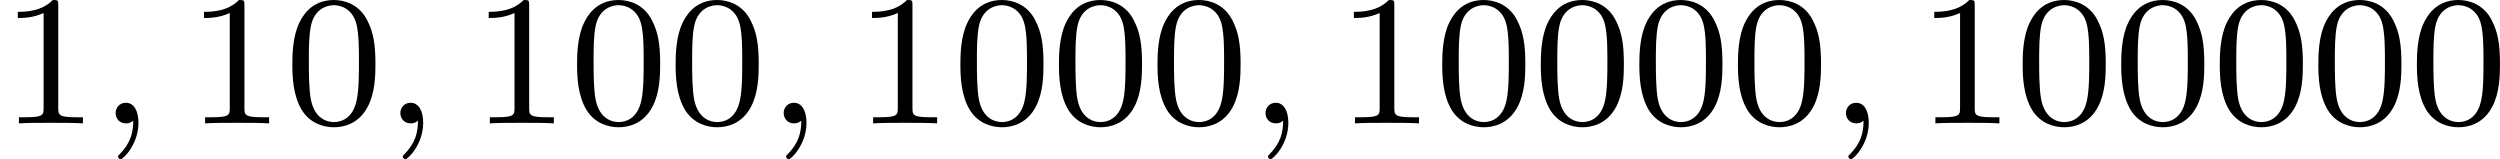 <?xml version='1.0' encoding='UTF-8'?>
<!-- This file was generated by dvisvgm 2.13.3 -->
<svg version='1.1' xmlns='http://www.w3.org/2000/svg' xmlns:xlink='http://www.w3.org/1999/xlink' width='214.799pt' height='13.677pt' viewBox='59.152 469.854 214.799 13.677'>
<defs>
<path id='g2-59' d='M1.49-.12C1.49 .399 1.379 .853 .885 1.347C.853 1.371 .837 1.387 .837 1.427C.837 1.49 .901 1.538 .956 1.538C1.052 1.538 1.714 .909 1.714-.024C1.714-.534 1.522-.885 1.172-.885C.893-.885 .733-.662 .733-.446C.733-.223 .885 0 1.18 0C1.371 0 1.49-.112 1.49-.12Z'/>
<path id='g5-48' d='M3.897-2.542C3.897-3.395 3.81-3.913 3.547-4.423C3.196-5.125 2.55-5.3 2.112-5.3C1.108-5.3 .741-4.551 .63-4.328C.343-3.746 .327-2.957 .327-2.542C.327-2.016 .351-1.211 .733-.574C1.1 .016 1.69 .167 2.112 .167C2.495 .167 3.18 .048 3.579-.741C3.873-1.315 3.897-2.024 3.897-2.542ZM2.112-.056C1.841-.056 1.291-.183 1.124-1.02C1.036-1.474 1.036-2.224 1.036-2.638C1.036-3.188 1.036-3.746 1.124-4.184C1.291-4.997 1.913-5.077 2.112-5.077C2.383-5.077 2.933-4.941 3.092-4.216C3.188-3.778 3.188-3.18 3.188-2.638C3.188-2.168 3.188-1.451 3.092-1.004C2.925-.167 2.375-.056 2.112-.056Z'/>
<path id='g5-49' d='M2.503-5.077C2.503-5.292 2.487-5.3 2.271-5.3C1.945-4.981 1.522-4.79 .765-4.79V-4.527C.98-4.527 1.411-4.527 1.873-4.742V-.654C1.873-.359 1.849-.263 1.092-.263H.813V0C1.14-.024 1.825-.024 2.184-.024S3.236-.024 3.563 0V-.263H3.284C2.527-.263 2.503-.359 2.503-.654V-5.077Z'/>
</defs>
<g id='page12' transform='matrix(2 0 0 2 0 0)'>
<use x='29.576' y='240.227' xlink:href='#g5-49'/>
<use x='33.81' y='240.227' xlink:href='#g2-59'/>
<use x='37.574' y='240.227' xlink:href='#g5-49'/>
<use x='41.808' y='240.227' xlink:href='#g5-48'/>
<use x='46.042' y='240.227' xlink:href='#g2-59'/>
<use x='49.806' y='240.227' xlink:href='#g5-49'/>
<use x='54.04' y='240.227' xlink:href='#g5-48'/>
<use x='58.274' y='240.227' xlink:href='#g5-48'/>
<use x='62.509' y='240.227' xlink:href='#g2-59'/>
<use x='66.272' y='240.227' xlink:href='#g5-49'/>
<use x='70.507' y='240.227' xlink:href='#g5-48'/>
<use x='74.741' y='240.227' xlink:href='#g5-48'/>
<use x='78.975' y='240.227' xlink:href='#g5-48'/>
<use x='83.209' y='240.227' xlink:href='#g2-59'/>
<use x='86.973' y='240.227' xlink:href='#g5-49'/>
<use x='91.207' y='240.227' xlink:href='#g5-48'/>
<use x='95.441' y='240.227' xlink:href='#g5-48'/>
<use x='99.675' y='240.227' xlink:href='#g5-48'/>
<use x='103.91' y='240.227' xlink:href='#g5-48'/>
<use x='108.144' y='240.227' xlink:href='#g2-59'/>
<use x='111.907' y='240.227' xlink:href='#g5-49'/>
<use x='116.142' y='240.227' xlink:href='#g5-48'/>
<use x='120.376' y='240.227' xlink:href='#g5-48'/>
<use x='124.61' y='240.227' xlink:href='#g5-48'/>
<use x='128.844' y='240.227' xlink:href='#g5-48'/>
<use x='133.078' y='240.227' xlink:href='#g5-48'/>
</g>
</svg>